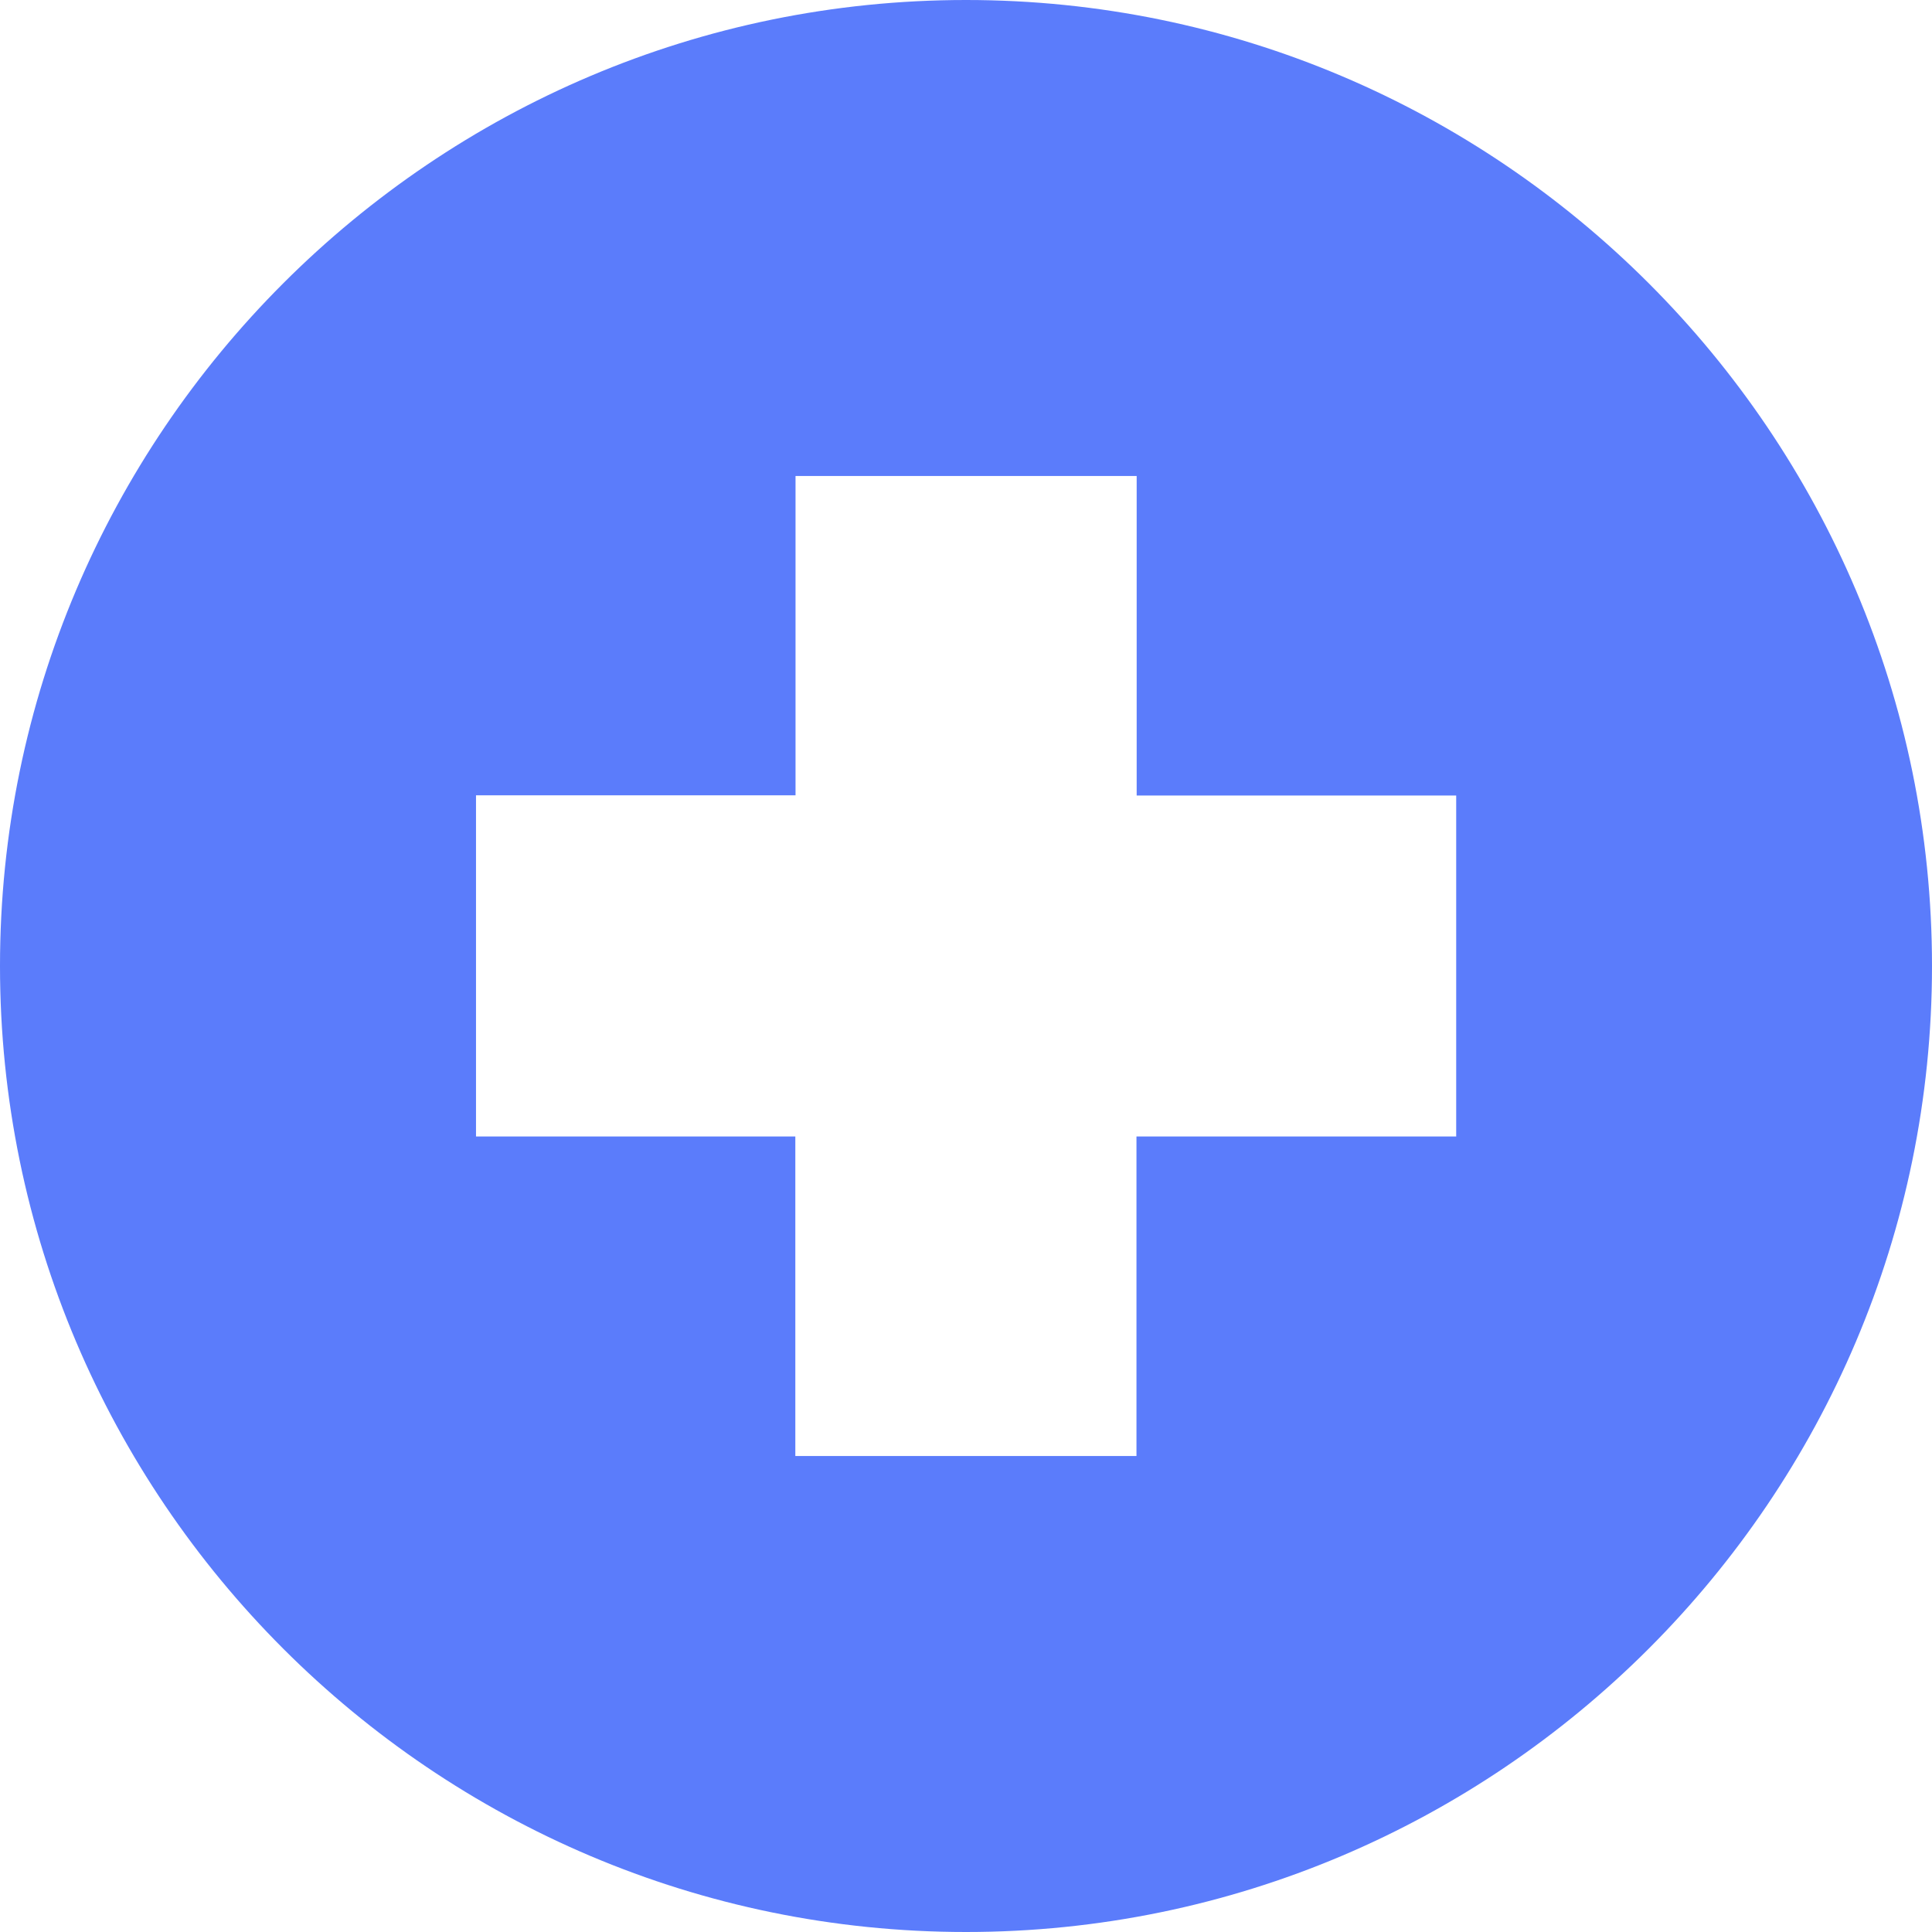 <?xml version="1.0" encoding="UTF-8"?> <svg xmlns="http://www.w3.org/2000/svg" width="47" height="47" viewBox="0 0 47 47" fill="none"><path d="M35.42 27.647H27.647V35.42H19.348V27.647H11.58V19.348H19.353V11.58H27.652V19.353H35.425V27.652L35.42 27.647ZM23.5 0C10.545 0 0 10.541 0 23.5C0 36.459 10.545 47 23.5 47C36.455 47 47 36.455 47 23.5C47 10.545 36.459 0 23.5 0Z" fill="#5B7CFB"></path></svg> 